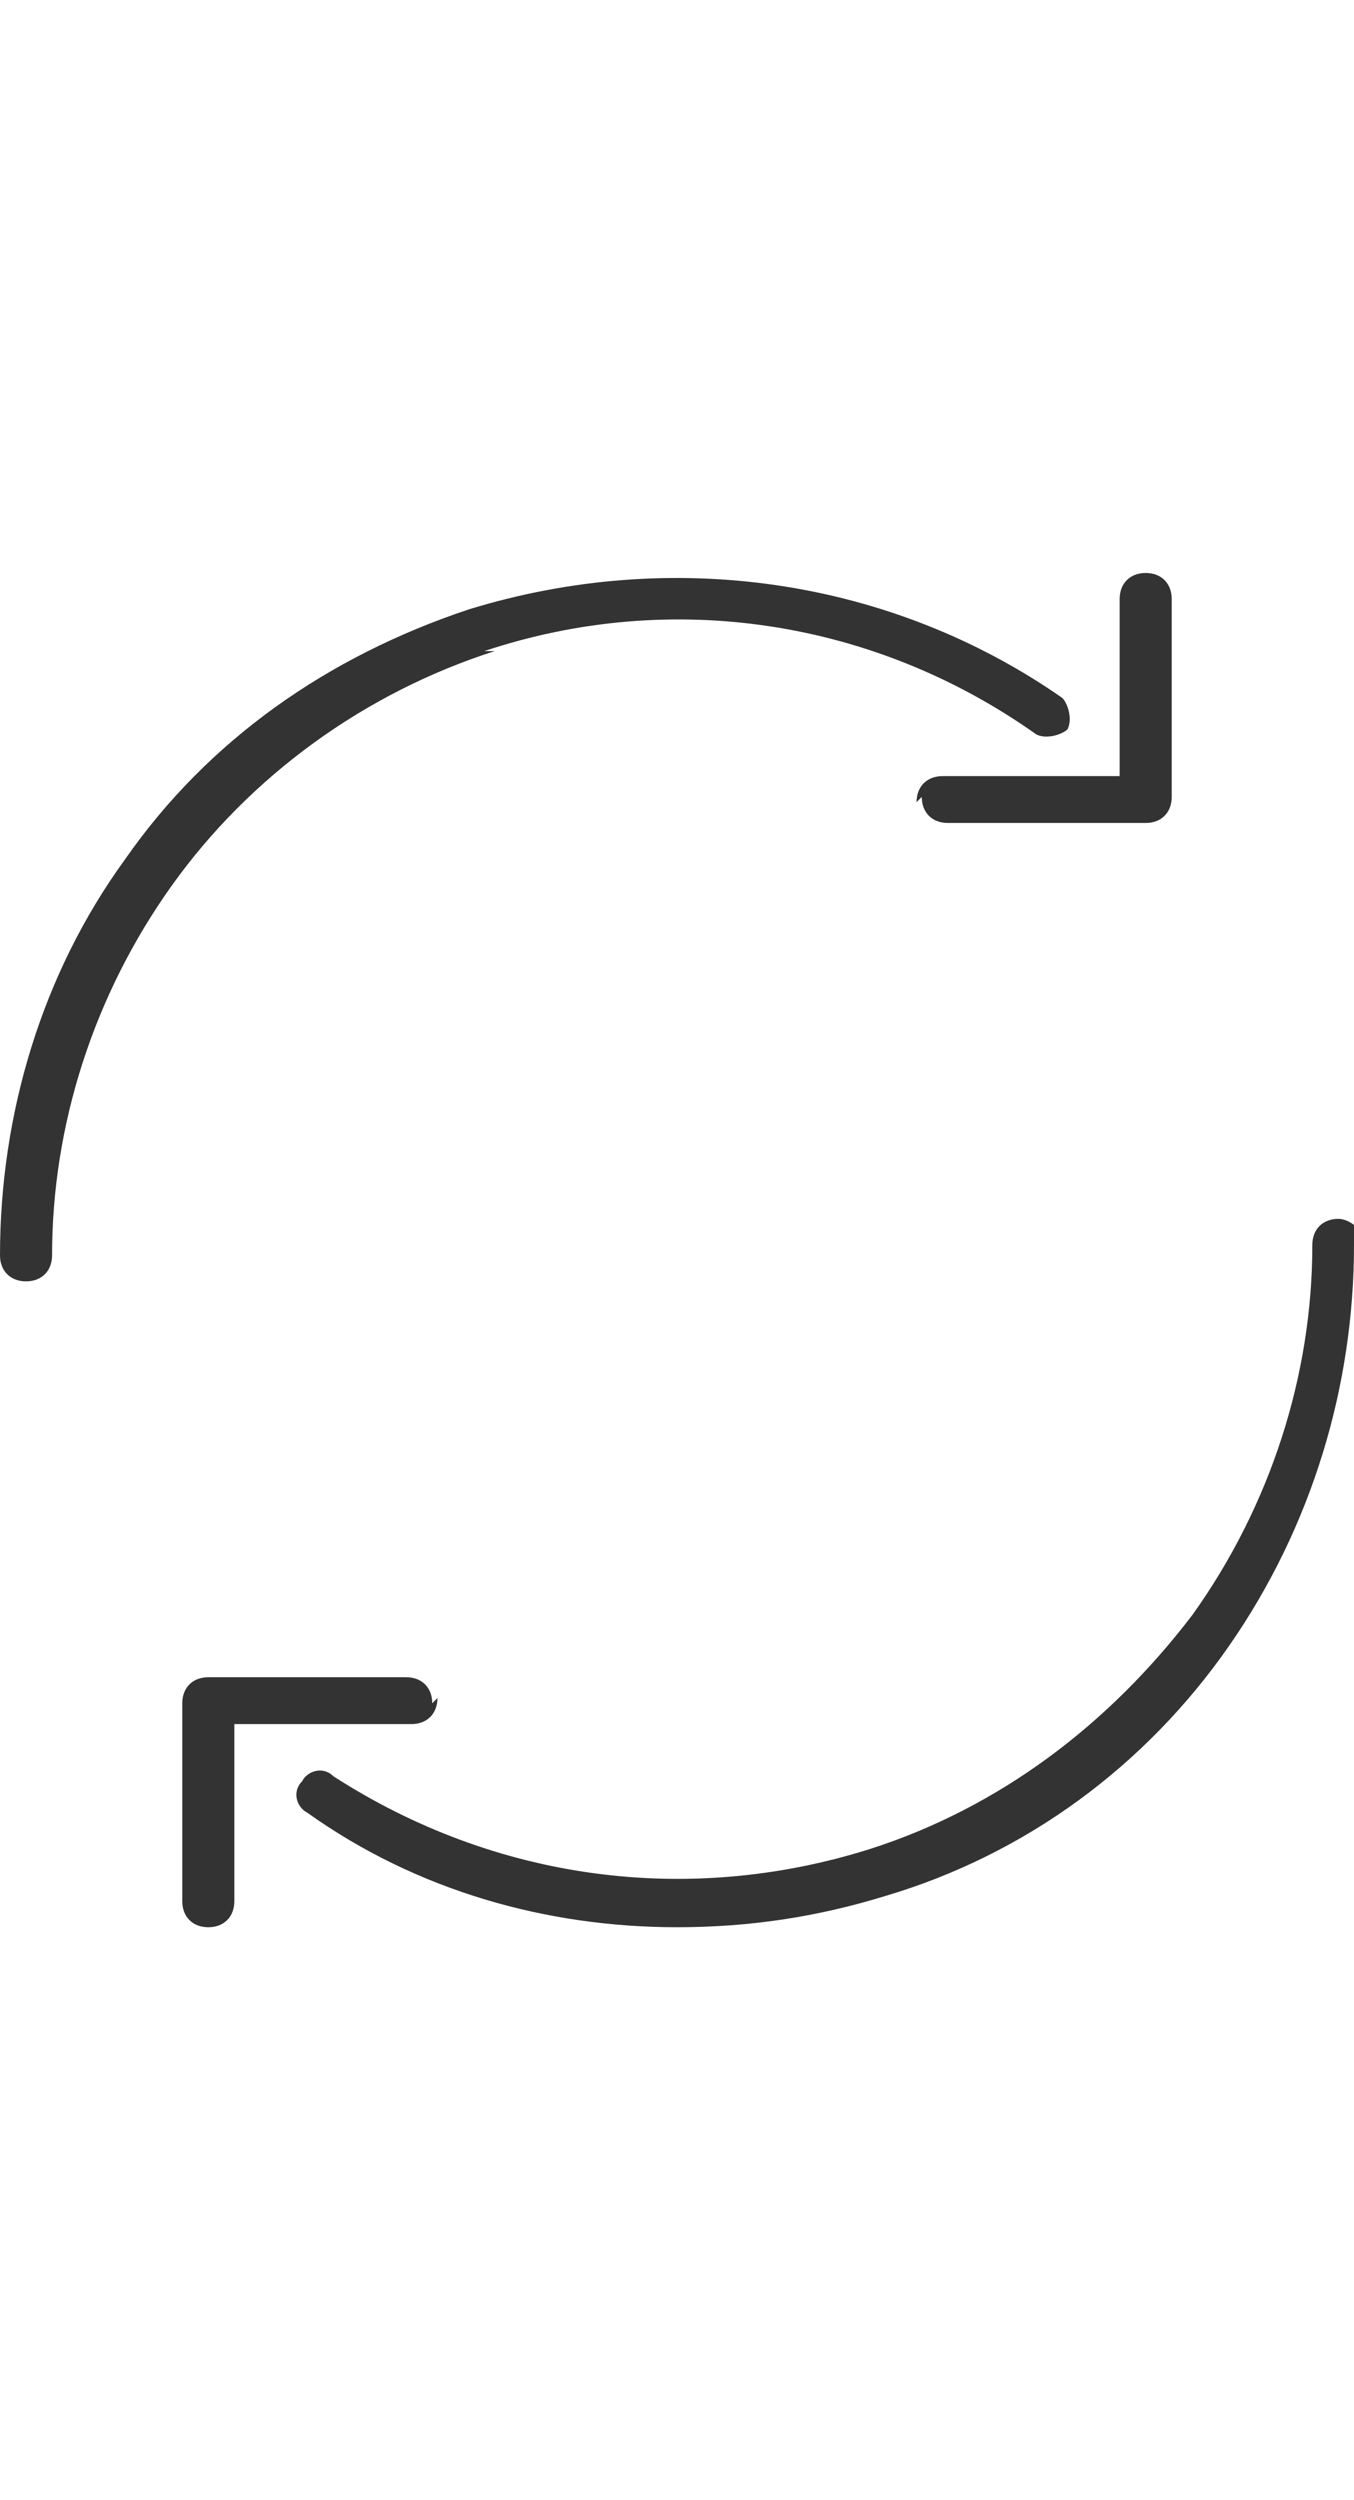 <svg viewBox="0 0 26 48" width="26" height="48" xmlns="http://www.w3.org/2000/svg" xmlns:xlink="http://www.w3.org/1999/xlink">
	<path fill="#333" d="M26,23.9c0,2.7-.8,5.4-2.4,7.7-1.6,2.3-3.9,4-6.6,4.8-1.3.4-2.6.6-4,.6-2.5,0-5-.7-7.1-2.2-.2-.1-.3-.4-.1-.6.1-.2.4-.3.6-.1,3.1,2,6.8,2.5,10.3,1.4,2.5-.8,4.6-2.4,6.2-4.5,1.5-2.1,2.3-4.6,2.3-7.1,0-.3.2-.5.5-.5h0c.2,0,.5.2.5.5h0ZM9.3,12.5c3.6-1.2,7.5-.6,10.6,1.6.2.1.5,0,.6-.1.1-.2,0-.5-.1-.6-3.3-2.3-7.5-2.9-11.4-1.7-2.7.9-5,2.5-6.6,4.8C.8,18.7,0,21.4,0,24.1c0,.3.2.5.5.5h0c.3,0,.5-.2.5-.5,0-2.5.8-5,2.3-7.1,1.5-2.1,3.7-3.7,6.2-4.5h0ZM17.7,15.3c0,.3.2.5.5.5h3.8c.3,0,.5-.2.5-.5v-3.8c0-.3-.2-.5-.5-.5s-.5.2-.5.5v3.4h-3.4c-.3,0-.5.2-.5.5ZM8.3,32.7c0-.3-.2-.5-.5-.5h-3.8c-.3,0-.5.2-.5.5v3.8c0,.3.2.5.5.5s.5-.2.5-.5v-3.4h3.4c.3,0,.5-.2.5-.5h0Z"/>
</svg>
